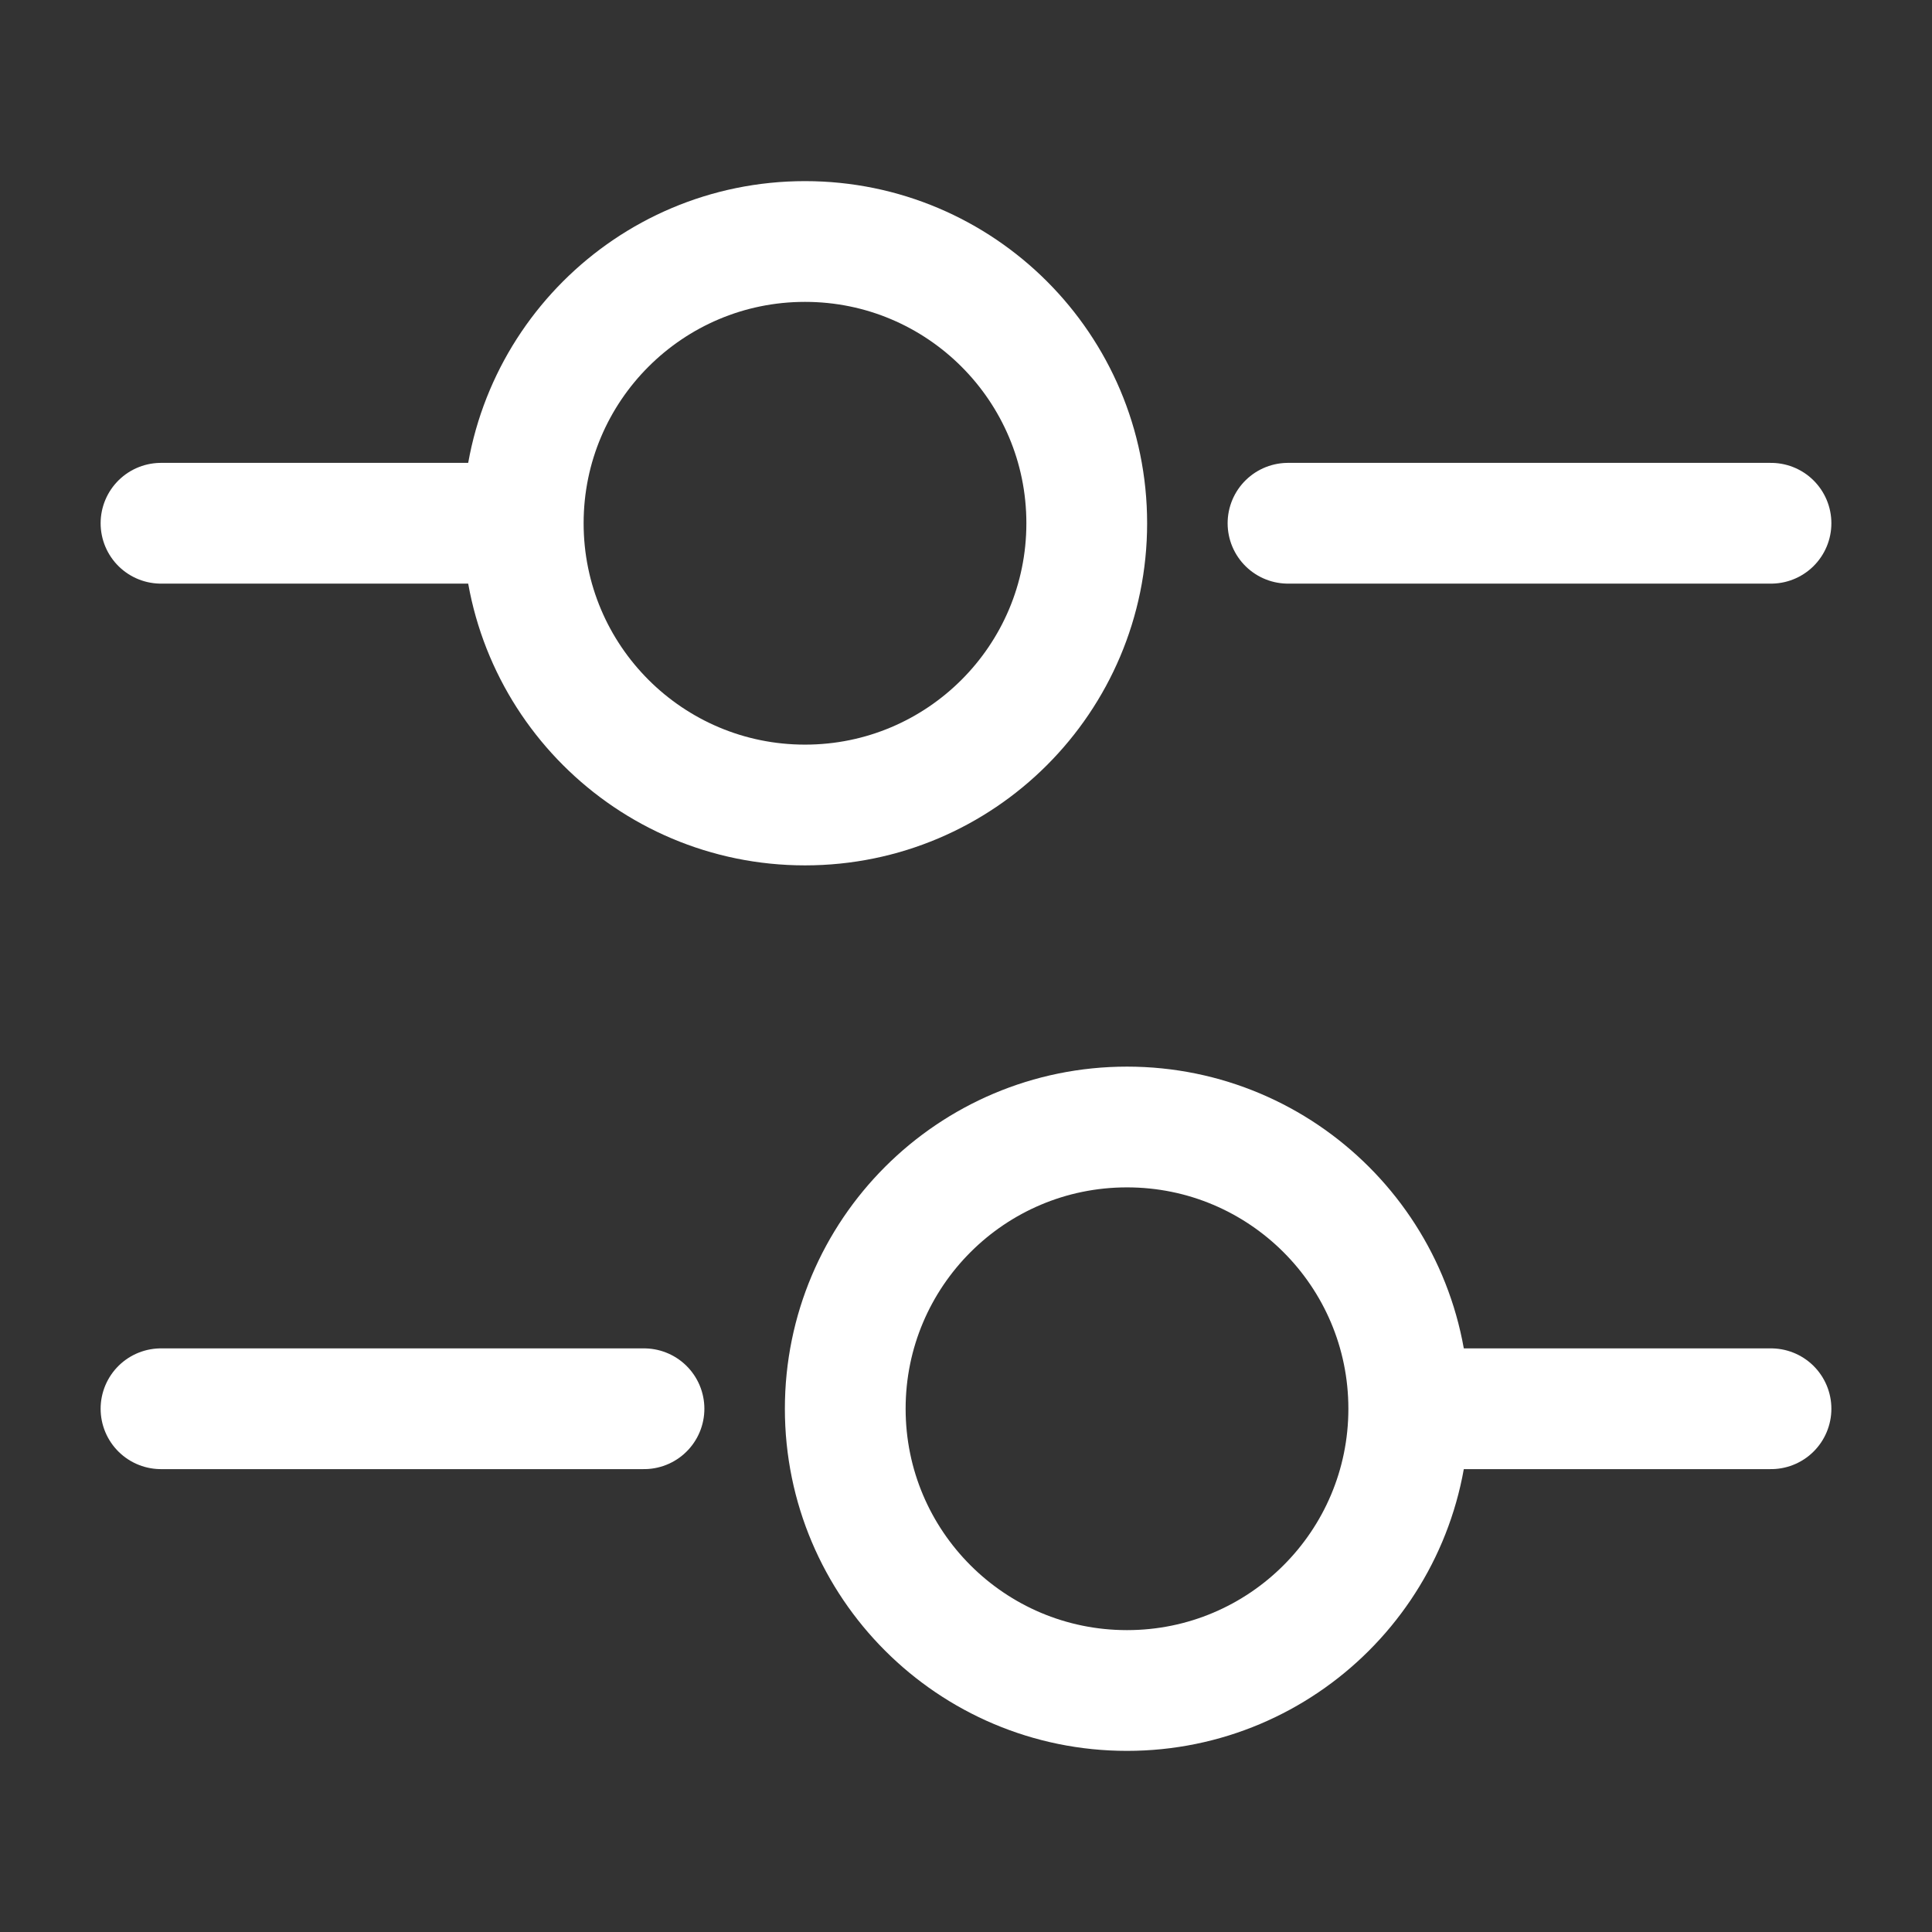 <svg width="24" height="24" viewBox="0 0 24 24" fill="none" xmlns="http://www.w3.org/2000/svg">
<rect x="0" y="0" width="24" height="24" fill="#333333" stroke="none"/>
<path d="M22 6.5H16" stroke="#FFF" stroke-width="1.5" stroke-miterlimit="10" stroke-linecap="round" stroke-linejoin="round"/>
<path d="M6 6.5H2" stroke="#FFF" stroke-width="1.5" stroke-miterlimit="10" stroke-linecap="round" stroke-linejoin="round"/>
<path d="M10 10C11.933 10 13.5 8.433 13.5 6.5C13.5 4.567 11.933 3 10 3C8.067 3 6.5 4.567 6.5 6.5C6.5 8.433 8.067 10 10 10Z" stroke="#FFF" stroke-width="1.5" stroke-miterlimit="10" stroke-linecap="round" stroke-linejoin="round"/>
<path d="M22 17.5H18" stroke="#FFF" stroke-width="1.5" stroke-miterlimit="10" stroke-linecap="round" stroke-linejoin="round"/>
<path d="M8 17.5H2" stroke="#FFF" stroke-width="1.5" stroke-miterlimit="10" stroke-linecap="round" stroke-linejoin="round"/>
<path d="M14 21C15.933 21 17.5 19.433 17.5 17.5C17.5 15.567 15.933 14 14 14C12.067 14 10.5 15.567 10.5 17.5C10.5 19.433 12.067 21 14 21Z" stroke="#FFF" stroke-width="1.5" stroke-miterlimit="10" stroke-linecap="round" stroke-linejoin="round"/>
</svg>
